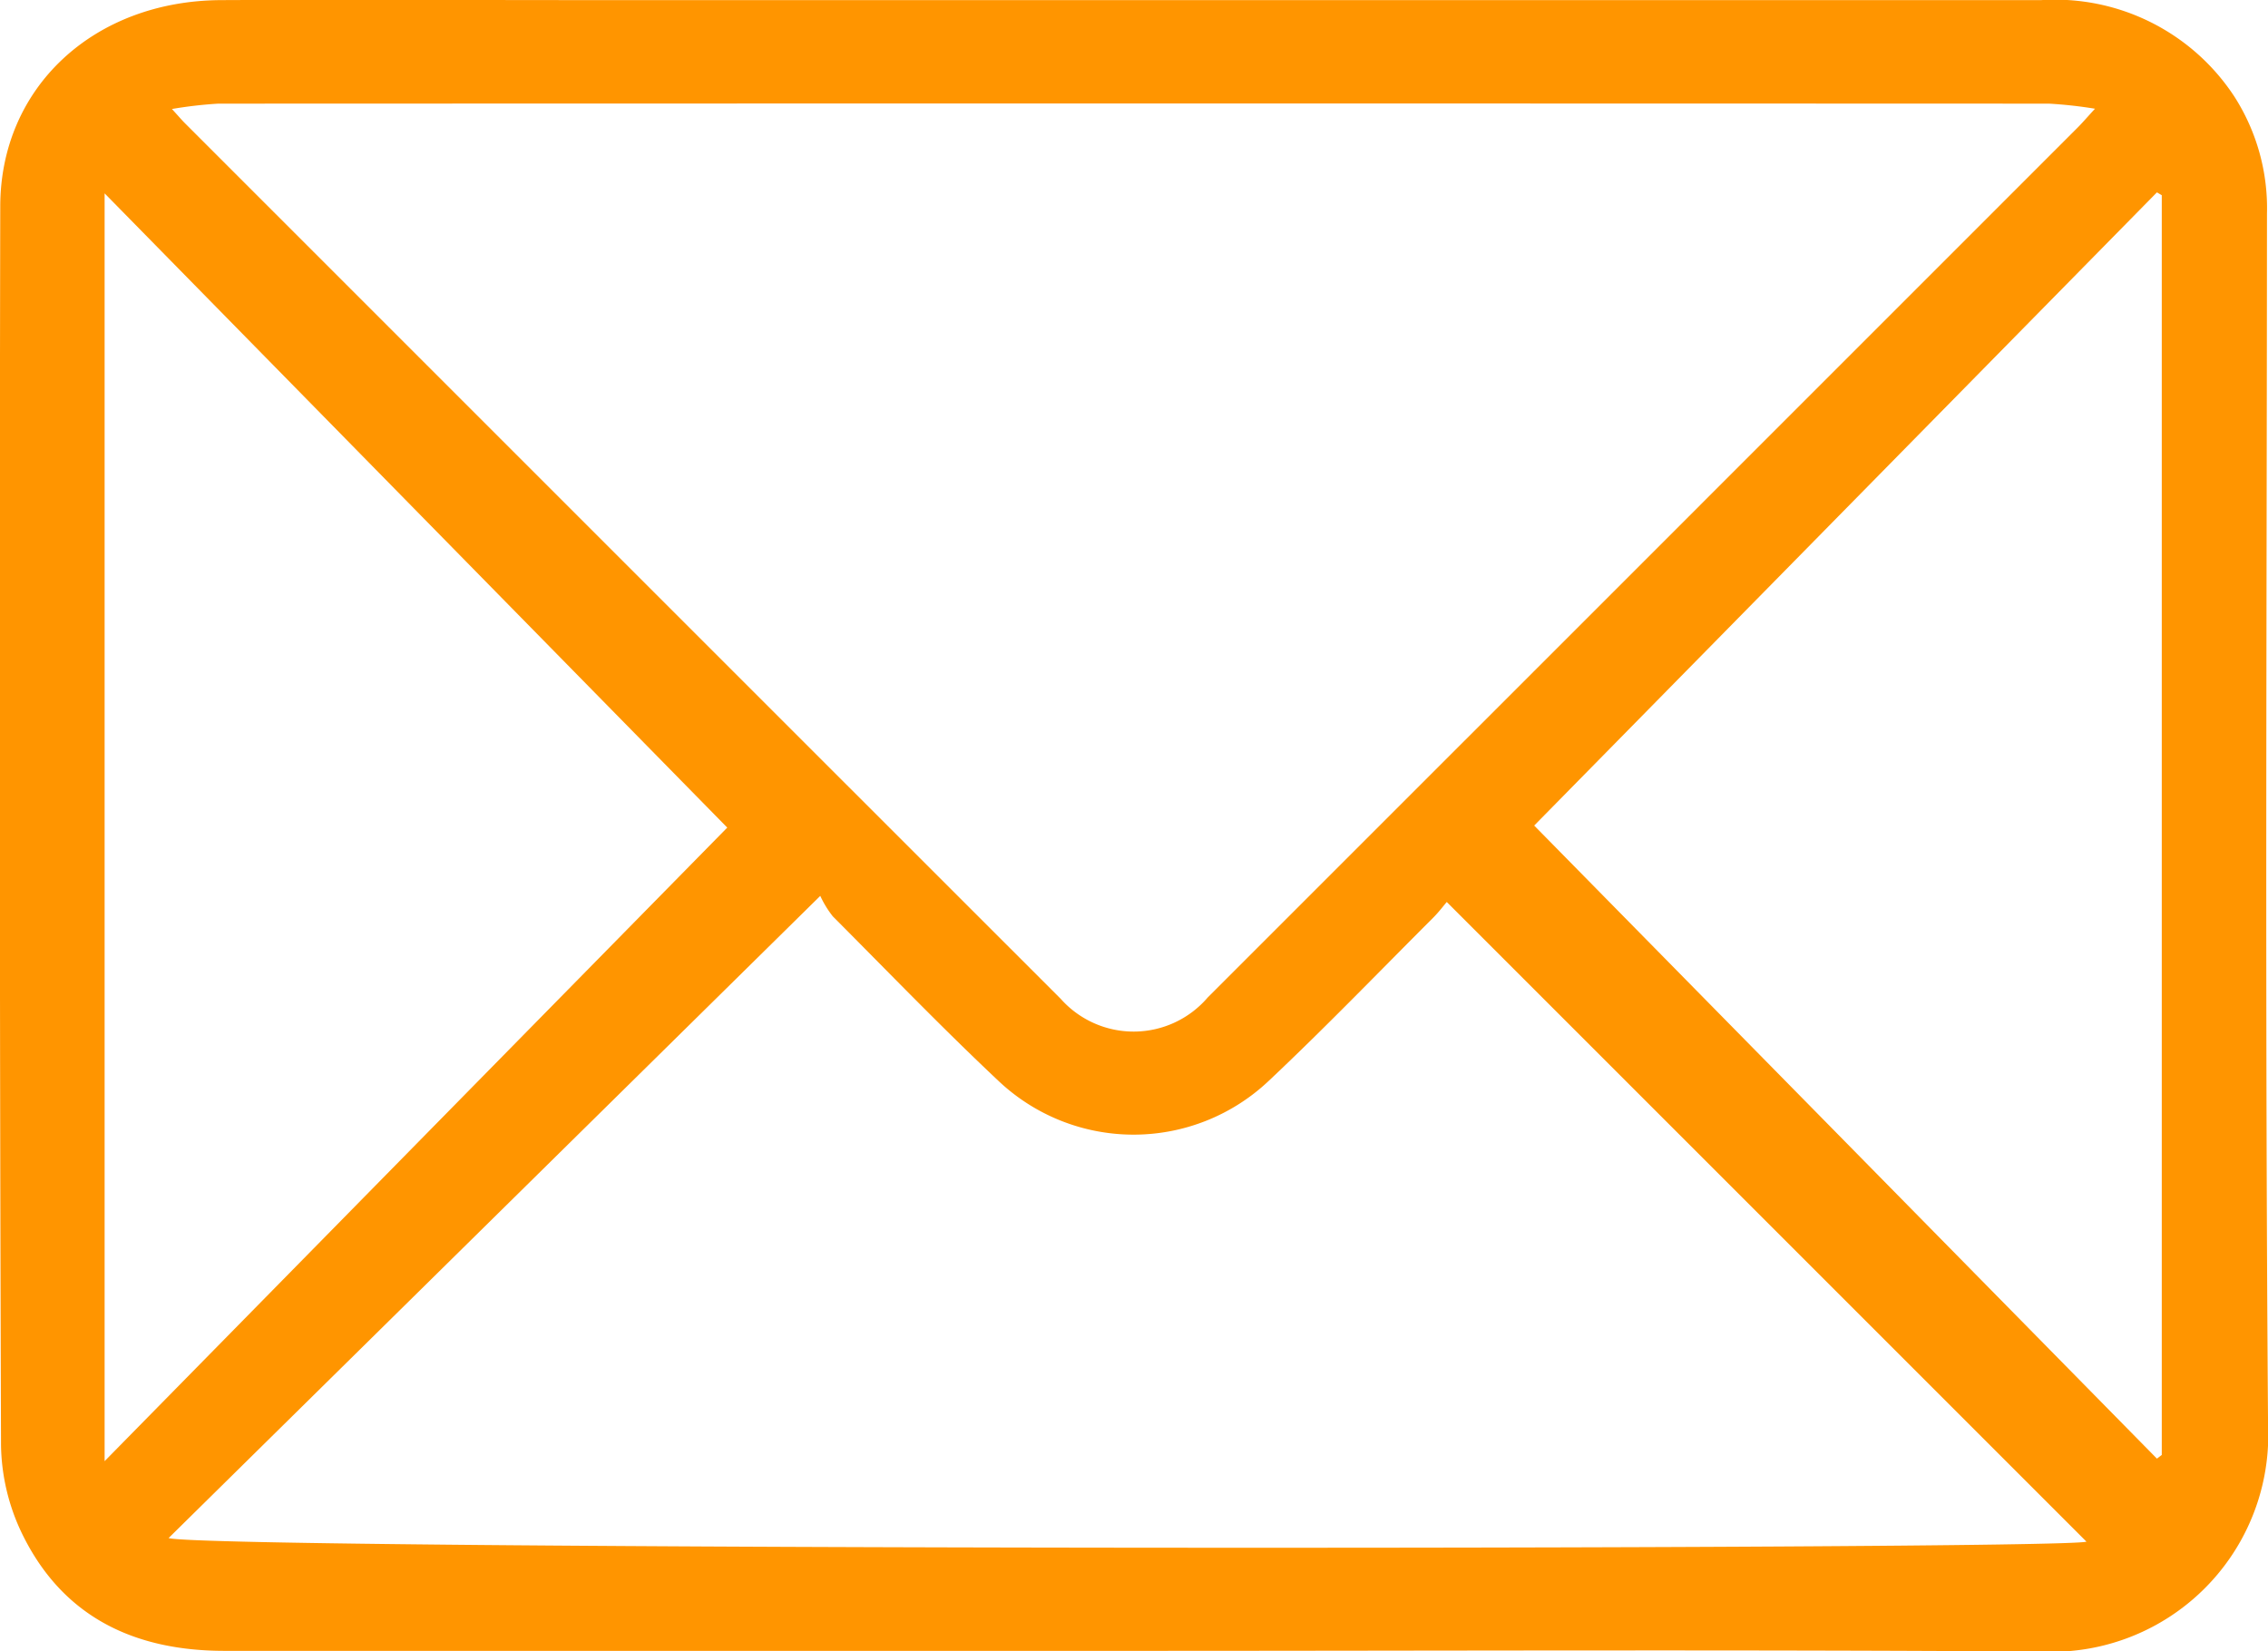 <svg xmlns="http://www.w3.org/2000/svg" width="80" height="58.256" viewBox="0 0 80 58.256">
  <path id="Tracé_1081" data-name="Tracé 1081" d="M-2564.965,170.092q-16.029,0-32.059,0c-3.19,0-5.72-1.2-7.148-4.141a7.417,7.417,0,0,1-.739-3.106q-.07-21.847-.027-43.7c0-4.2,3.291-7.263,7.792-7.284,4.433-.021,8.866,0,13.3,0q25.449,0,50.9,0a7.562,7.562,0,0,1,6.815,3.406,7.3,7.3,0,0,1,1.148,4.122c-.007,14.248-.071,28.5.038,42.745a7.65,7.65,0,0,1-8.039,7.982C-2543.646,170.045-2554.306,170.092-2564.965,170.092Zm33.913-54.4a15.693,15.693,0,0,0-1.617-.179q-32.288-.012-64.577,0a15.092,15.092,0,0,0-1.636.189c.247.271.347.39.457.5q15.443,15.446,30.891,30.887a3.44,3.44,0,0,0,5.184-.042q15.334-15.331,30.665-30.666C-2531.509,116.207-2531.346,116.015-2531.052,115.695Zm-.3,50.546-22.563-22.563c-.109.128-.285.361-.489.565-1.923,1.921-3.81,3.881-5.788,5.743a6.938,6.938,0,0,1-9.539,0c-2-1.882-3.9-3.856-5.839-5.8a3.516,3.516,0,0,1-.443-.724L-2599,166.113C-2597.55,166.543-2532.415,166.547-2531.355,166.241Zm2.487-2.927.171-.13V118.743l-.171-.1-21.966,22.336Zm-50.429-22.26-21.963-22.373V163.4Z" transform="translate(2604.947 -111.857)" fill="#ff9500"/>
</svg>
